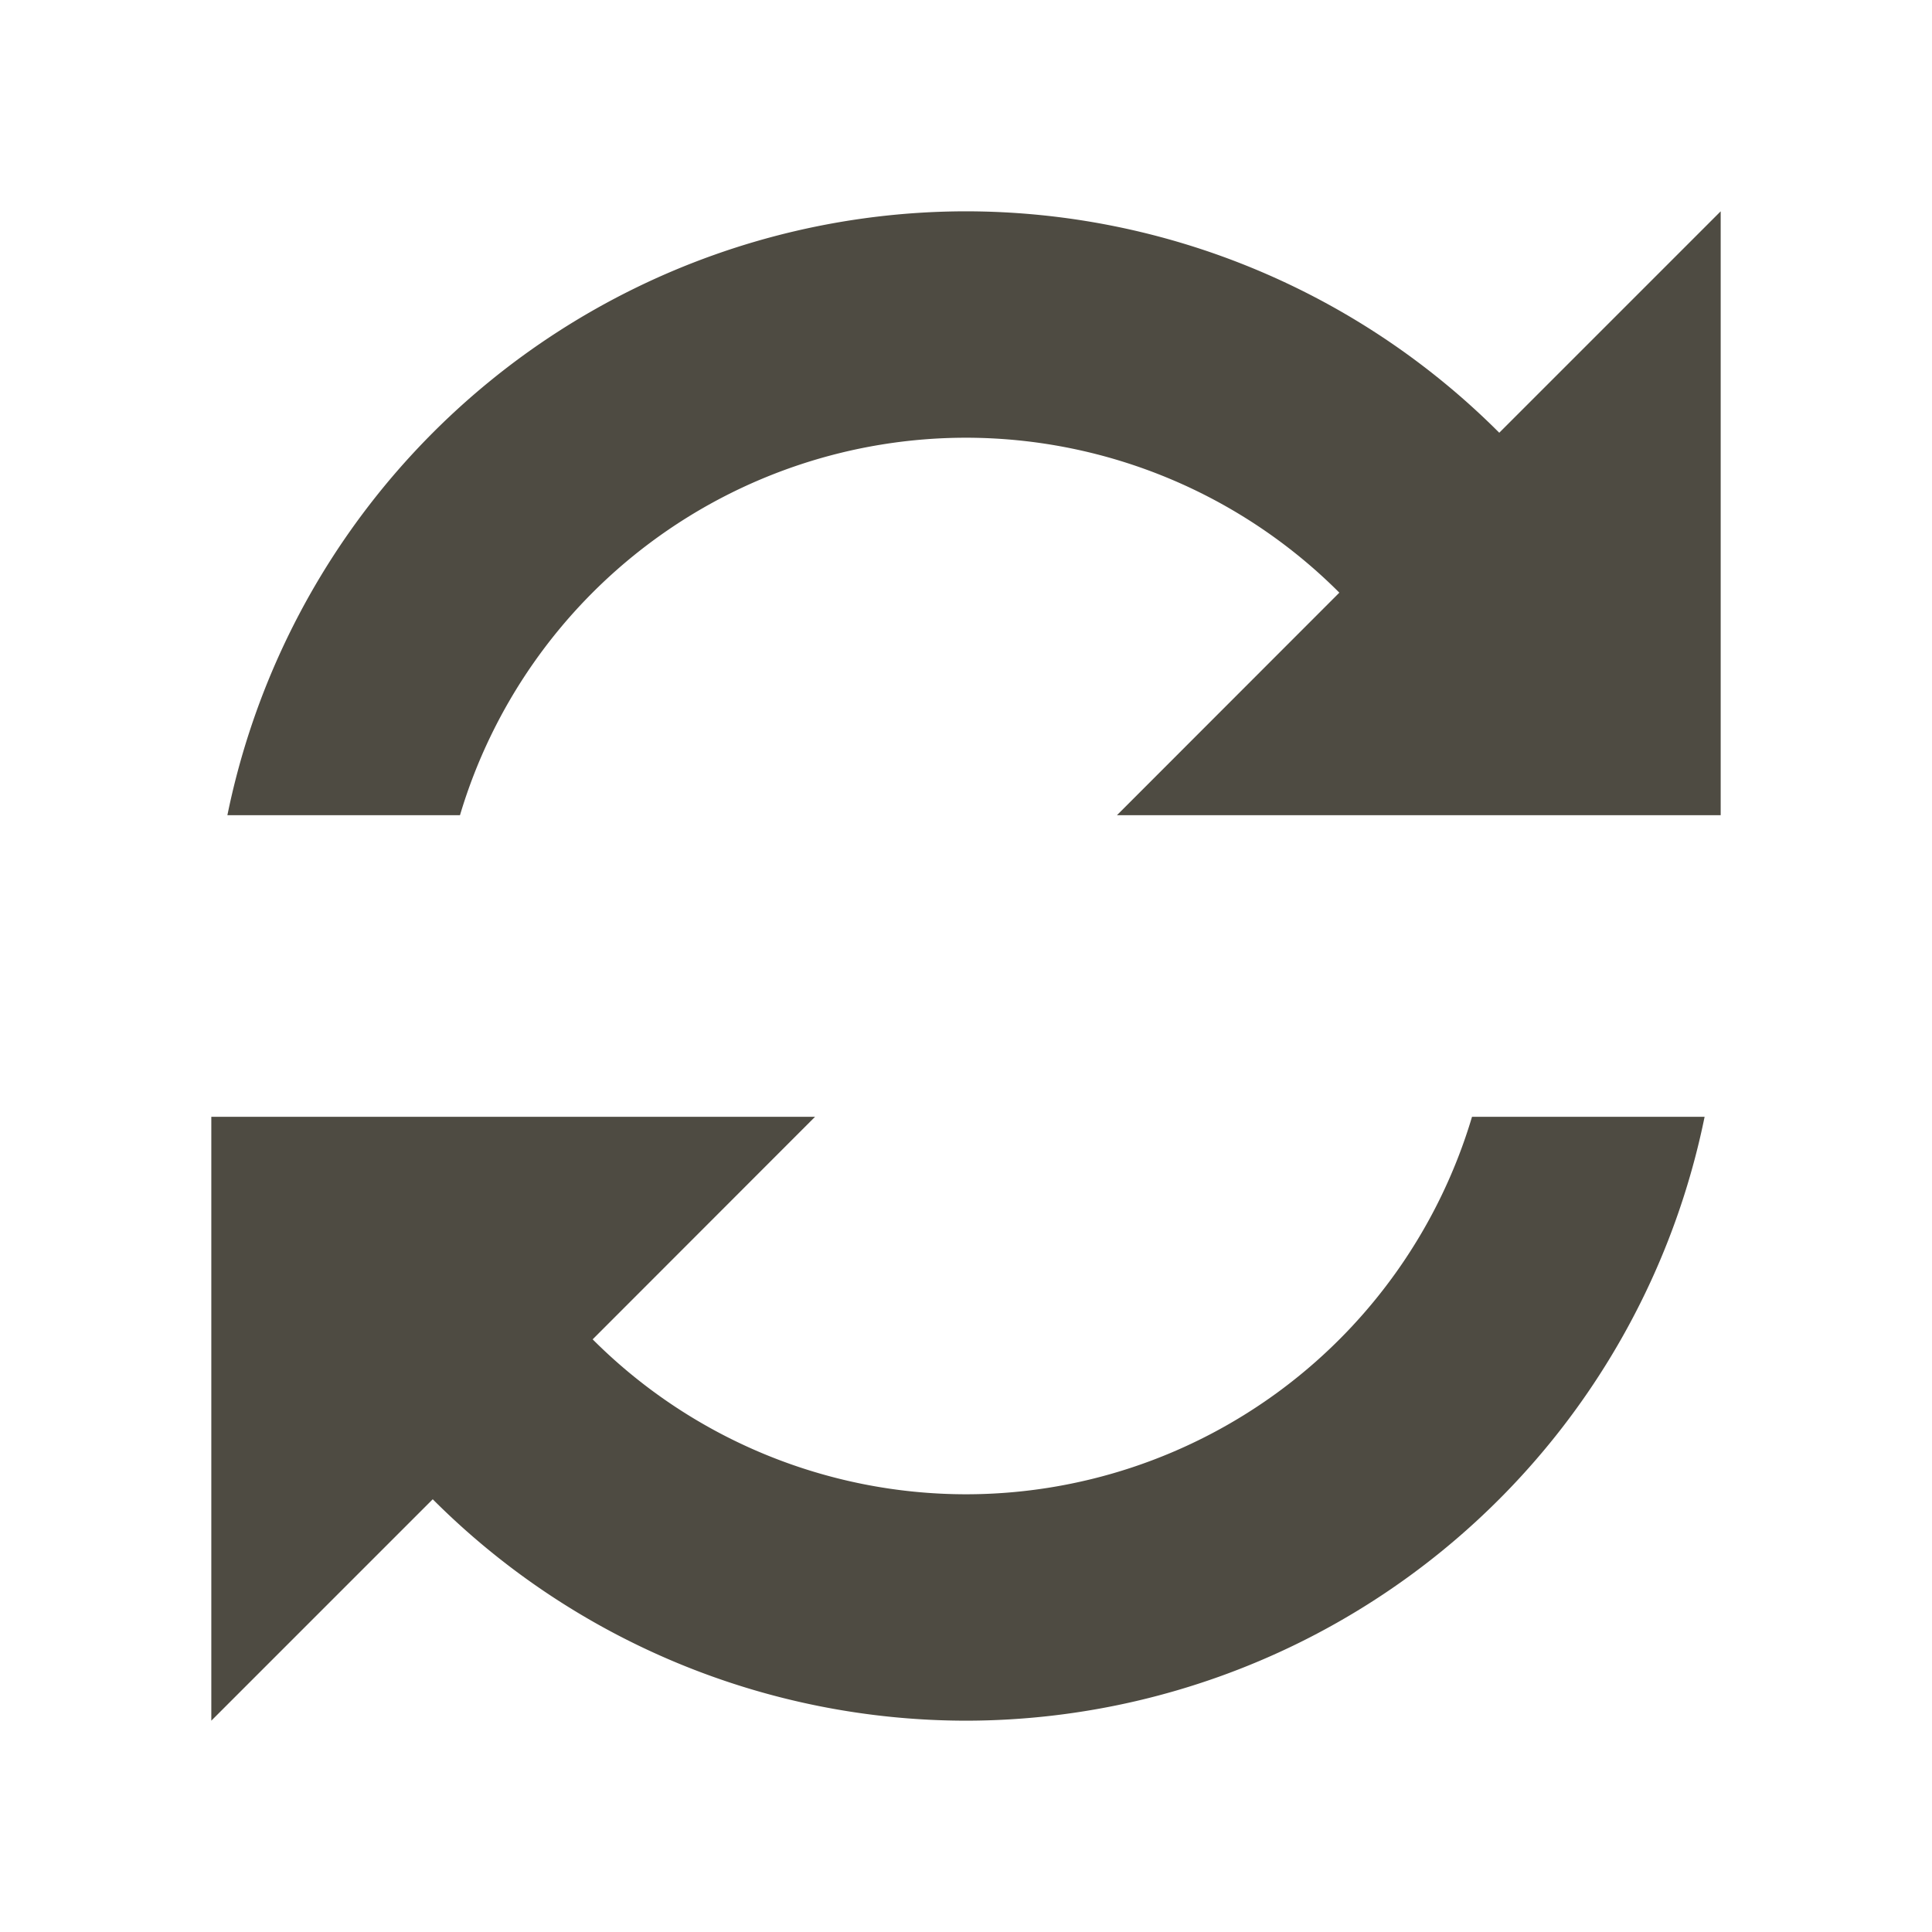 <?xml version="1.0" encoding="UTF-8" standalone="no"?>
<svg
   xmlns:dc="http://purl.org/dc/elements/1.1/"
   xmlns:cc="http://creativecommons.org/ns#"
   xmlns:rdf="http://www.w3.org/1999/02/22-rdf-syntax-ns#"
   xmlns:svg="http://www.w3.org/2000/svg"
   xmlns="http://www.w3.org/2000/svg"
   xmlns:sodipodi="http://sodipodi.sourceforge.net/DTD/sodipodi-0.dtd"
   xmlns:inkscape="http://www.inkscape.org/namespaces/inkscape"
   sodipodi:docname="refresh.svg"
   inkscape:version="1.0 (4035a4fb49, 2020-05-01)"
   inkscape:export-ydpi="307.20001"
   inkscape:export-xdpi="307.20001"
   inkscape:export-filename="D:\Bethesda Game Modding\Mod Organizer 2\stylesheets\Paper\Dark\dots.png"
   id="svg8"
   version="1.1"
   viewBox="0 0 128 128"
   height="128"
   width="128">
  <defs
     id="defs2" />
  <sodipodi:namedview
     inkscape:document-rotation="0"
     inkscape:snap-global="true"
     inkscape:snap-midpoints="true"
     inkscape:snap-smooth-nodes="true"
     inkscape:object-paths="true"
     inkscape:snap-intersection-paths="true"
     inkscape:measure-end="20,12.498"
     inkscape:measure-start="18.8975,12.498"
     inkscape:snap-object-midpoints="true"
     inkscape:snap-center="true"
     inkscape:window-maximized="1"
     inkscape:window-y="-8"
     inkscape:window-x="-8"
     inkscape:window-height="1027"
     inkscape:window-width="1920"
     inkscape:guide-bbox="true"
     showguides="true"
     inkscape:snap-bbox-midpoints="true"
     inkscape:snap-bbox-edge-midpoints="true"
     inkscape:bbox-nodes="true"
     inkscape:snap-bbox="true"
     inkscape:snap-page="true"
     inkscape:showpageshadow="false"
     borderlayer="true"
     units="px"
     showgrid="false"
     inkscape:current-layer="layer25"
     inkscape:document-units="px"
     inkscape:cy="63.078096"
     inkscape:cx="46.749379"
     inkscape:zoom="3.2818514"
     inkscape:pageshadow="2"
     inkscape:pageopacity="0"
     borderopacity="1.0"
     bordercolor="#666666"
     pagecolor="#505050"
     id="base">
    <sodipodi:guide
       inkscape:locked="false"
       id="guide4039"
       orientation="1,0"
       position="64,64" />
    <sodipodi:guide
       inkscape:color="rgb(0,0,255)"
       inkscape:label=""
       inkscape:locked="false"
       id="guide3935"
       orientation="0,1"
       position="64,64" />
  </sodipodi:namedview>
  <g
     inkscape:label="Content"
     id="layer25"
     inkscape:groupmode="layer">
    <g
       transform="matrix(5,0,0,5,14,14)"
       id="g3986"
       style="display:inline;fill:#4e4b42;fill-opacity:1">
      <path
         style="opacity:1;fill:#4e4b42;fill-opacity:1;fill-rule:nonzero;stroke:none;stroke-width:6;stroke-linecap:butt;stroke-linejoin:miter;stroke-miterlimit:4;stroke-dasharray:none;stroke-dashoffset:120;stroke-opacity:1;paint-order:normal"
         d="M 0,11.998 V 20 L 2.934,17.066 A 10,10 0 0 0 10,20 10,10 0 0 0 19.787,11.998 H 16.705 A 7,7 0 0 1 10,17 7,7 0 0 1 5.053,14.947 L 8,11.998 Z"
         id="path4137"
         inkscape:connector-curvature="0" />
      <path
         style="opacity:1;fill:#4e4b42;fill-opacity:1;fill-rule:nonzero;stroke:none;stroke-width:6;stroke-linecap:butt;stroke-linejoin:miter;stroke-miterlimit:4;stroke-dasharray:none;stroke-dashoffset:120;stroke-opacity:1;paint-order:normal"
         d="M 10,0 A 10,10 0 0 0 0.213,8.002 H 3.295 A 7,7 0 0 1 10,3 7,7 0 0 1 14.947,5.053 L 12,8.002 h 8 V 0 L 17.066,2.934 A 10,10 0 0 0 10,0 Z"
         id="rect4142"
         inkscape:connector-curvature="0" />
    </g>
  </g>
</svg>
